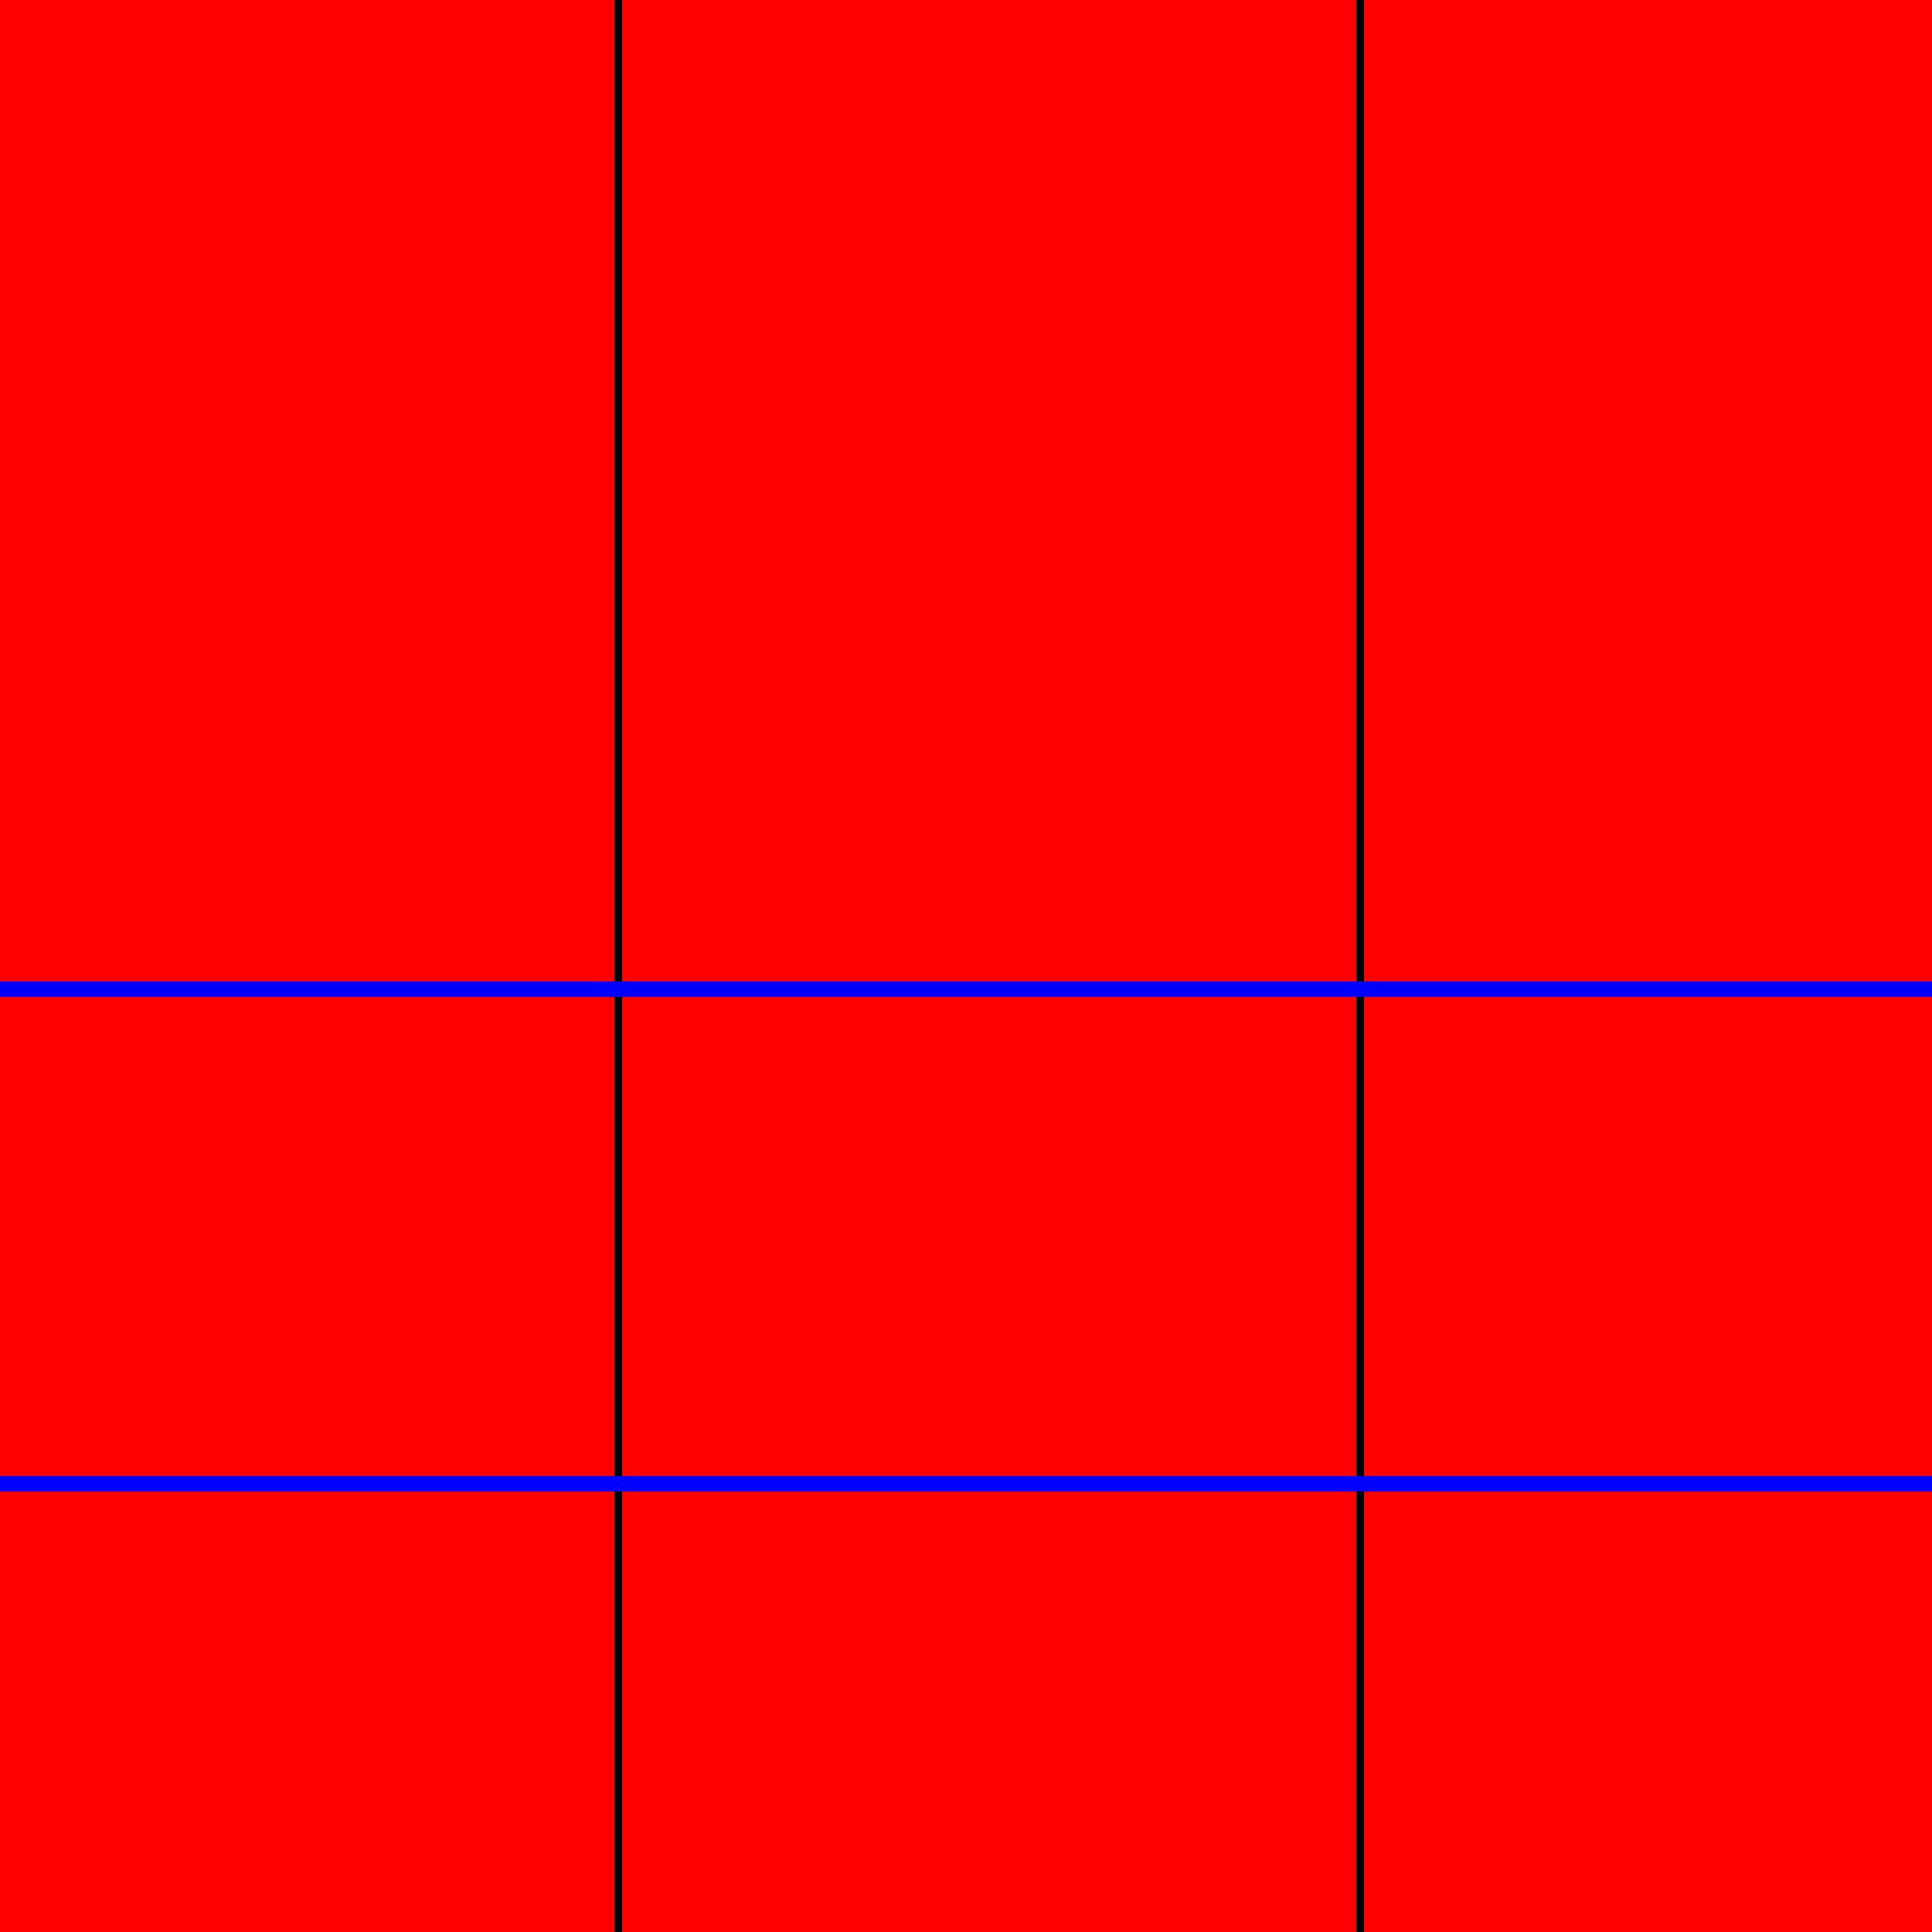 <!--

Generated by DrawGPT.
Free, open source, AI generated images in SVG, PNG, and HTML Canvas format.
https://drawgpt.ai

Created: 2023-11-17T17:50:42.171Z
Link: https://drawgpt.ai/prompt/122422/

-->
<svg xmlns="http://www.w3.org/2000/svg" xmlns:xlink="http://www.w3.org/1999/xlink" width="500" height="500"><defs/><g><rect fill="#87CEEB" stroke="none" x="0" y="0" width="512" height="512"/><rect fill="#008000" stroke="none" x="0" y="0" width="512" height="512"/><rect fill="#FF0000" stroke="none" x="0" y="0" width="160" height="512"/><rect fill="#FF0000" stroke="none" x="160" y="0" width="192" height="512"/><rect fill="#FF0000" stroke="none" x="352" y="0" width="160" height="512"/><path fill="none" stroke="#000000" paint-order="fill stroke markers" d=" M 160 0 L 160 512" stroke-miterlimit="10" stroke-width="2" stroke-dasharray=""/><path fill="none" stroke="#000000" paint-order="fill stroke markers" d=" M 352 0 L 352 512" stroke-miterlimit="10" stroke-width="2" stroke-dasharray=""/><path fill="none" stroke="#0000FF" paint-order="fill stroke markers" d=" M 0 256 L 512 256" stroke-miterlimit="10" stroke-width="4" stroke-dasharray=""/><path fill="none" stroke="#0000FF" paint-order="fill stroke markers" d=" M 0 384 L 512 384" stroke-miterlimit="10" stroke-width="4" stroke-dasharray=""/></g></svg>
